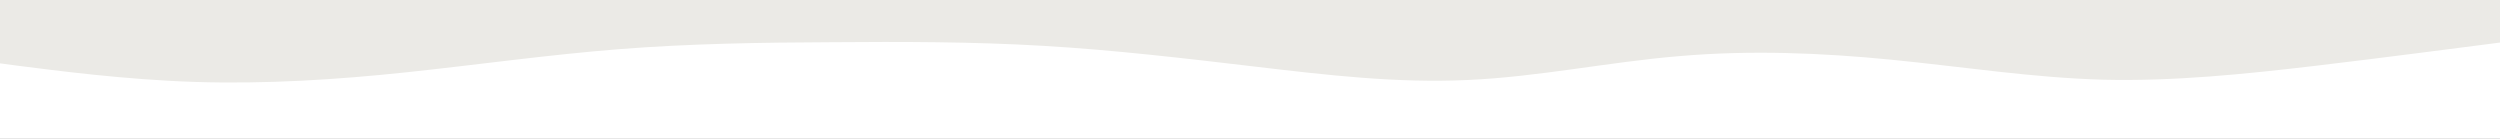 <?xml version="1.0" encoding="UTF-8"?> <svg xmlns="http://www.w3.org/2000/svg" xmlns:xlink="http://www.w3.org/1999/xlink" id="visual" x="0px" y="0px" viewBox="0 0 900 50" style="enable-background:new 0 0 900 50;" xml:space="preserve"><rect x="0" y="0" width="900" height="50" fill="#333333" stroke="none"/> <style type="text/css"> .st0{fill:#EBEAE6;} .st1{fill:#ffffff;} </style> <rect x="-6" y="-11" class="st0" width="916" height="50"></rect> <path class="st1" d="M-6,22l12.7,1.7c12.7,1.6,38.2,5,63.6,5.8s50.9-0.8,76.3-3.5s50.9-6.3,76.3-8.3s50.9-2.4,76.3-2.5 c25.4-0.2,50.9-0.2,76.3,1.3C401.1,18,426.6,21,452,24s50.9,6,76.3,4.8c25.4-1.1,50.9-6.5,76.3-8.6c25.4-2.2,50.9-1.2,76.3,1.3 s50.9,6.5,76.3,7.2c25.4,0.6,50.9-2,76.3-5c25.4-3,50.9-6.4,63.6-8L910,14v37h-12.7c-12.7,0-38.2,0-63.6,0c-25.4,0-50.9,0-76.3,0 c-25.4,0-50.9,0-76.3,0s-50.9,0-76.3,0c-25.4,0-50.9,0-76.3,0c-25.4,0-50.9,0-76.3,0s-50.9,0-76.3,0c-25.4,0-50.9,0-76.3,0 c-25.4,0-50.9,0-76.3,0s-50.9,0-76.3,0s-50.9,0-76.3,0s-50.9,0-63.6,0H-6V22z"></path> </svg> 